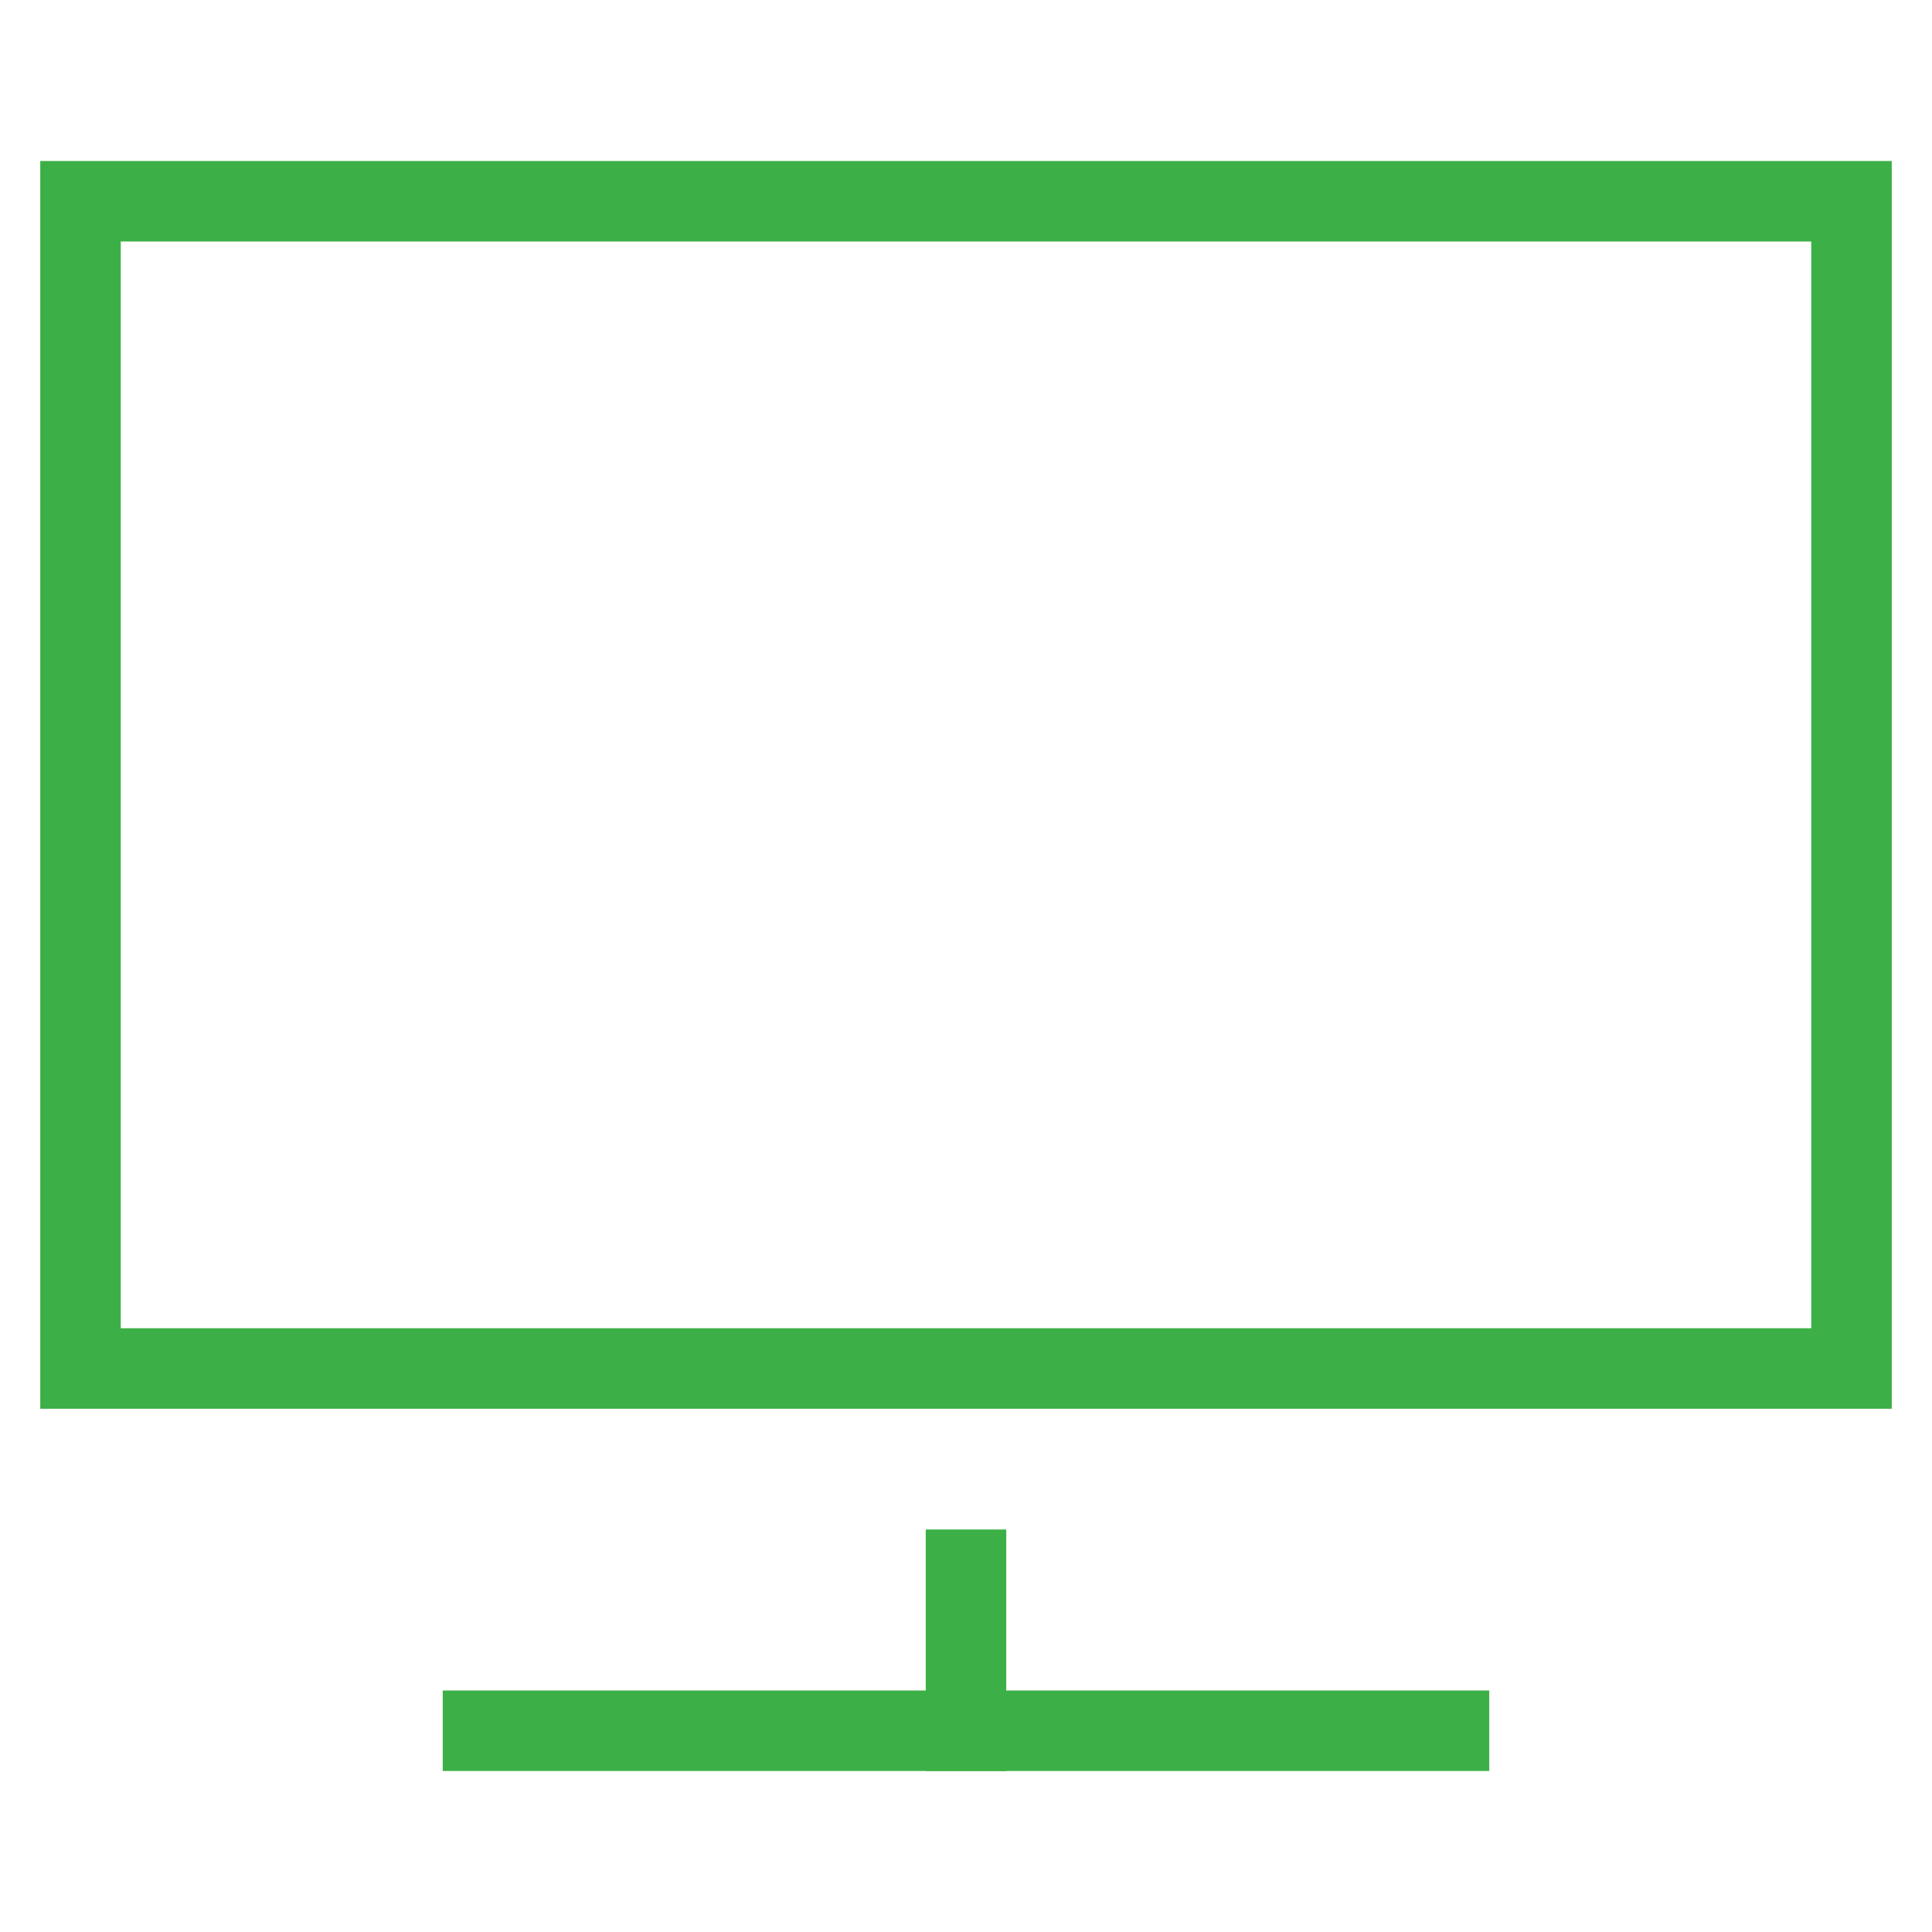 <svg xmlns="http://www.w3.org/2000/svg" viewBox="0 0 48 48" width="48" height="48"><title>pc monitor</title><g class="nc-icon-wrapper" stroke-linecap="square" stroke-linejoin="miter" stroke-width="2" fill="#3cb046" stroke="#3cb046"><line data-color="color-2" x1="24" y1="43" x2="24" y2="39" fill="none" stroke-miterlimit="10"/><line data-color="color-2" x1="12" y1="43" x2="36" y2="43" fill="none" stroke-miterlimit="10"/><rect x="2" y="5" width="44" height="29" fill="none" stroke="#3cb046" stroke-miterlimit="10"/></g></svg>